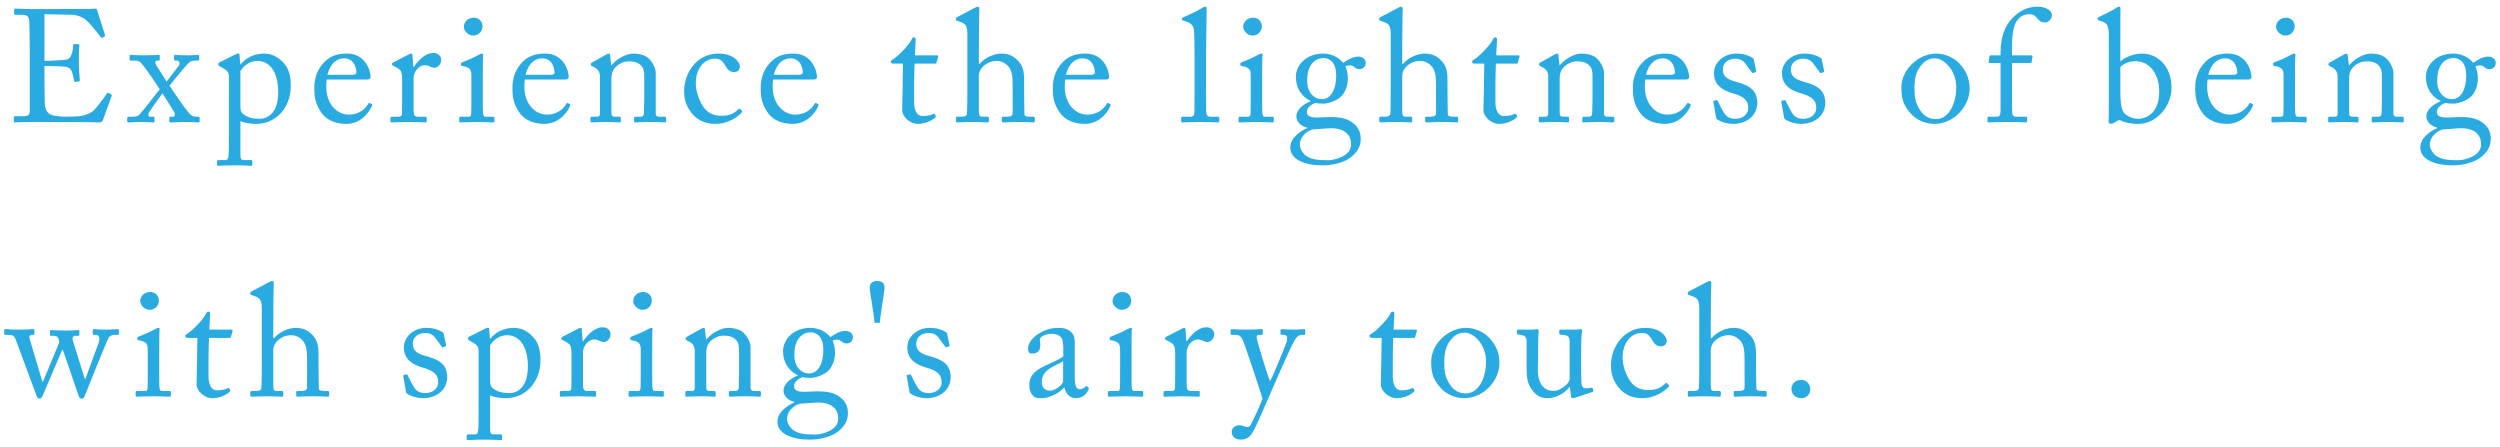 <?xml version="1.0" encoding="UTF-8"?>
<svg xmlns="http://www.w3.org/2000/svg" version="1.1" viewBox="0 0 470 84">
  <defs>
    <style>
      .cls-1 {
        fill: #29abe2;
      }
    </style>
  </defs>
  <!-- Generator: Adobe Illustrator 28.7.1, SVG Export Plug-In . SVG Version: 1.2.0 Build 142)  -->
  <g>
    <g id="_レイヤー_1" data-name="レイヤー_1">
      <g>
        <path class="cls-1" d="M8.354,11.452c.239,0,3.447-.122,3.806-.18.87-.15,1.109-.391,1.379-1.319.09-.3.21-.899.24-1.469,0-.15.09-.211.21-.211l.749.03c.149,0,.21.119.18.239-.09.511-.09,2.968-.09,3.417,0,1.049.12,2.487.18,3.117,0,.15-.06.211-.18.239l-.659.091c-.15.03-.21-.061-.24-.269-.06-.391-.239-1.08-.33-1.41-.18-.63-.509-1.08-1.289-1.169-1.408-.15-3.476-.15-3.956-.15v1.857c0,1.618.06,4.527.06,5.127.03,1.558.779,2.157,1.709,2.337.599.119,1.469.208,2.218.208.509,0,2.008-.028,2.637-.089.509-.061,1.828-.389,2.607-1.049.36-.3,2.038-2.457,2.458-3.148.09-.148.18-.269.36-.178l.48.269c.15.089.15.18.06.419l-1.589,4.406c-.09.269-.299.45-.659.45-.15,0-.809-.03-2.607-.059-1.798,0-4.705-.03-9.382-.03-1.109,0-1.948.03-2.548.03-.629.028-1.019.059-1.289.059-.18,0-.269-.059-.269-.208v-.81c0-.119.09-.15.3-.15h1.199c1.379,0,1.498-.211,1.498-1.319v-10.041c0-2.487-.06-6.235-.09-6.535-.12-.958-.42-1.169-1.529-1.169h-1.079c-.15,0-.24-.03-.24-.208v-.81c0-.089.06-.15.21-.15.659,0,1.709.091,3.687.091h1.319c2.967,0,5.935-.03,8.901-.03.48,0,1.049-.061,1.199-.061s.21.061.239.15l1.529,4.825c.03.122.03.211-.09.272l-.449.239c-.09.061-.21-.03-.24-.089-.06-.122-2.278-2.968-2.997-3.417-.629-.419-1.469-.78-2.278-.81l-5.335-.119v8.783Z"/>
        <path class="cls-1" d="M29.046,22.781c0,.119-.03.239-.21.239-.27,0-1.049-.089-2.337-.089-1.499,0-2.008.089-2.308.089-.239,0-.27-.119-.27-.269v-.539c0-.15.03-.272.24-.272h.779c.659,0,.989-.119,1.229-.358.569-.511,3.356-4.225,3.866-4.797-1.139-1.768-2.848-4.225-3.537-4.975-.24-.3-.66-.419-1.079-.419h-.839c-.18,0-.21-.119-.21-.211v-.6c0-.208.03-.269.24-.269.239,0,1.049.091,2.458.091s2.518-.091,2.788-.091c.15,0,.18.091.18.269v.571c0,.178-.06.239-.18.239h-.27c-.48,0-.48.48-.12,1.019l1.859,2.937,2.278-2.998c.27-.358.18-.958-.33-.958h-.36c-.15,0-.18-.089-.18-.211v-.628c0-.18.03-.241.15-.241.36,0,.869.091,2.578.091,1.199,0,1.498-.091,1.708-.091.24,0,.27.119.27.3v.541c0,.178-.03.239-.24.239h-.479c-.57,0-.87.119-1.169.361-.509.419-3.057,3.565-3.687,4.345,1.199,1.768,2.398,3.626,3.716,5.216.36.419.779.628,1.319.628h.48c.119,0,.15.061.15.241v.6c0,.119-.03.239-.21.239-.269,0-.839-.089-2.308-.089-1.709,0-2.608.089-2.938.089-.21,0-.239-.119-.239-.269v-.511c0-.208.03-.3.239-.3h.45c.33,0,.509-.45.18-.958l-2.158-3.448c-.42.6-2.398,3.267-2.607,3.747-.15.33-.03.658.33.658h.629c.119,0,.15.122.15.241v.6Z"/>
        <path class="cls-1" d="M43.038,14.448c0-.719-.21-1.138-1.079-1.618l-.689-.389c-.21-.091-.21-.18-.21-.269v-.241c0-.089.06-.15.21-.208l2.877-1.44c.239-.119.48-.239.689-.239.15,0,.21.15.21.6l.12,1.438h.09c.809-1.049,2.367-2.007,4.376-2.007,1.528,0,2.548.658,3.417,1.469,1.139,1.138,1.618,2.368,1.618,4.675,0,3.928-2.727,7.073-6.474,7.073-.809,0-2.068-.119-2.997-.508v6.324c0,.839.21.988.659.988h1.319c.239,0,.269.119.269.3v.511c0,.178-.06.269-.269.269-.15,0-1.169-.091-3.088-.091-1.738,0-2.787.091-3.027.091-.21,0-.269-.091-.269-.269v-.541c0-.15.06-.269.36-.269h1.169c.509,0,.57-.3.629-.749.09-.658.09-2.277.09-5.214v-9.683ZM45.196,19.933c0,.66.06,1.199.629,1.588.839.6,1.768.81,2.997.81,1.709,0,3.477-1.288,3.477-5.005,0-4.197-1.888-5.874-3.897-5.874-1.259,0-2.487.719-3.207,1.918v6.563Z"/>
        <path class="cls-1" d="M61.43,14.958c-.06.269-.09.749-.09,1.438,0,2.937,1.859,5.155,4.256,5.155,1.828,0,3.117-1.049,3.626-2.038.06-.119.18-.18.27-.15l.389.208c.09.03.15.122,0,.45-.539,1.199-2.098,3.267-4.765,3.267-1.709,0-3.597-.508-4.706-2.127-1.049-1.529-1.319-2.637-1.319-4.736,0-1.169.3-3.178,1.888-4.766,1.289-1.319,2.787-1.588,4.286-1.588,3.447,0,4.406,3.237,4.406,4.406,0,.419-.36.48-.839.48h-7.403ZM66.196,14.059c.57,0,.809-.15.809-.419,0-.691-.36-2.668-2.308-2.668-1.319,0-2.578.869-3.147,3.087h4.646Z"/>
        <path class="cls-1" d="M75.598,14.958c0-1.529-.239-1.829-1.079-2.279l-.569-.3c-.18-.059-.24-.089-.24-.208v-.18c0-.119.06-.18.24-.269l2.967-1.529c.18-.089.3-.119.42-.119.18,0,.21.18.21.358l.15,2.129h.12c.899-1.38,2.308-2.607,3.597-2.607,1.019,0,1.528.628,1.528,1.319,0,.869-.719,1.469-1.259,1.469-.33,0-.629-.119-.869-.241-.24-.15-.6-.239-.989-.239-.48,0-1.259.3-1.768,1.26-.18.328-.3.869-.3.958v6.235c0,.928.21,1.227.839,1.227h1.409c.18,0,.21.091.21.272v.539c0,.18-.03.269-.15.269-.18,0-1.559-.089-3.177-.089-1.858,0-3.117.089-3.297.089-.12,0-.18-.059-.18-.3v-.508c0-.211.06-.272.33-.272h1.169c.45,0,.659-.178.659-.569.03-.988.03-2.038.03-3.595v-2.818Z"/>
        <path class="cls-1" d="M88.613,14.209c0-1.019-.18-1.56-1.678-1.799-.21-.03-.27-.089-.27-.211v-.269c0-.089.06-.15.21-.208.959-.361,2.098-.841,3.237-1.469.239-.122.389-.18.569-.18.15,0,.18.15.15.358-.06.511-.06,2.398-.06,4.886v3.267c0,1.169,0,2.248.03,2.579.06.569.15.778.48.778h1.378c.24,0,.3.091.3.272v.508c0,.211-.06.3-.269.3-.24,0-1.618-.089-2.877-.089-1.738,0-2.908.089-3.237.089-.15,0-.239-.059-.239-.239v-.6c0-.18.09-.241.3-.241h1.469c.33,0,.45-.119.48-.597.03-.899.03-1.829.03-2.729v-4.406ZM87.204,5.006c0-.78.659-1.677,1.888-1.677,1.109,0,1.618.897,1.618,1.588,0,.808-.539,1.768-1.798,1.768-.689,0-1.709-.689-1.709-1.679Z"/>
        <path class="cls-1" d="M98.674,14.958c-.06.269-.09.749-.09,1.438,0,2.937,1.859,5.155,4.256,5.155,1.828,0,3.117-1.049,3.626-2.038.06-.119.18-.18.27-.15l.389.208c.09.03.15.122,0,.45-.539,1.199-2.098,3.267-4.765,3.267-1.709,0-3.597-.508-4.706-2.127-1.049-1.529-1.319-2.637-1.319-4.736,0-1.169.3-3.178,1.888-4.766,1.289-1.319,2.787-1.588,4.286-1.588,3.447,0,4.406,3.237,4.406,4.406,0,.419-.36.48-.839.48h-7.403ZM103.439,14.059c.57,0,.809-.15.809-.419,0-.691-.36-2.668-2.308-2.668-1.319,0-2.578.869-3.147,3.087h4.646Z"/>
        <path class="cls-1" d="M123.276,21.313c0,.478.27.628.659.628h.959c.27,0,.33.091.33.272v.478c0,.211-.06.33-.239.33-.21,0-1.139-.089-2.848-.089-1.529,0-2.488.089-2.698.089-.18,0-.24-.089-.24-.33v-.478c0-.211.09-.272.39-.272h.869c.33,0,.57-.15.6-.689.03-.78.06-1.738.06-2.518v-3.956c0-1.199,0-2.068-.869-2.698-.719-.539-1.439-.539-2.188-.539-.48,0-1.528.211-2.428,1.169-.6.66-.689,1.469-.689,2.038v6.204c0,.81.09.988.719.988h.749c.24,0,.3.091.3.3v.511c0,.18-.06.269-.21.269-.21,0-1.019-.089-2.608-.089-1.528,0-2.487.089-2.667.089-.15,0-.21-.089-.21-.269v-.539c0-.18.06-.272.3-.272h.87c.389,0,.599-.089.599-.597v-7.015c0-.899-.48-1.408-1.228-1.768l-.24-.119c-.21-.091-.239-.18-.239-.269v-.15c0-.15.119-.241.269-.3l2.578-1.44c.239-.119.419-.208.539-.208.15,0,.21.119.239.358l.21,1.829h.06c.87-1.08,2.607-2.188,4.106-2.188.899,0,1.828.18,2.548.658.899.6,1.648,2.099,1.648,2.848v7.734Z"/>
        <path class="cls-1" d="M130.806,15.677c0,1.618.719,3.448,1.528,4.556.989,1.288,2.248,1.529,3.267,1.529,1.498,0,2.278-.33,3.297-1.291.06-.059.15-.089.24,0l.3.3c.119.122.15.211,0,.391-.87.988-2.788,2.127-4.826,2.127-1.588,0-3.267-.358-4.646-2.096-1.109-1.471-1.349-2.729-1.349-4.078,0-3.506,2.458-7.043,6.414-7.043,3.117,0,4.077,1.799,4.077,2.427-.03.691-.48,1.049-1.109,1.049-.69,0-1.199-.389-1.649-1.199-.659-1.227-1.289-1.319-2.008-1.319-1.709,0-3.537,1.56-3.537,4.647Z"/>
        <path class="cls-1" d="M145.352,14.958c-.06.269-.09.749-.09,1.438,0,2.937,1.859,5.155,4.256,5.155,1.828,0,3.117-1.049,3.626-2.038.06-.119.18-.18.27-.15l.389.208c.09.03.15.122,0,.45-.539,1.199-2.098,3.267-4.765,3.267-1.709,0-3.597-.508-4.706-2.127-1.049-1.529-1.319-2.637-1.319-4.736,0-1.169.3-3.178,1.888-4.766,1.289-1.319,2.787-1.588,4.286-1.588,3.447,0,4.406,3.237,4.406,4.406,0,.419-.36.48-.839.48h-7.403ZM150.117,14.059c.57,0,.809-.15.809-.419,0-.691-.36-2.668-2.308-2.668-1.319,0-2.578.869-3.147,3.087h4.646Z"/>
        <path class="cls-1" d="M171.854,19.184c0,2.248,1.019,2.637,1.558,2.637.69,0,1.559-.119,1.979-.389.15-.089.269-.061.36.059l.15.272c.09.119.03.239-.06.328-.3.3-1.529,1.199-3.327,1.199-1.469,0-2.907-1.408-2.907-2.546,0-1.23.09-3.867.09-4.286v-.66c0-.539.03-2.576.06-3.836h-1.829c-.27,0-.45-.119-.45-.358,0-.241.18-.33.54-.541.719-.419,3.027-2.726,3.417-3.745.09-.241.24-.3.42-.3.239,0,.3.208.3.45l-.15,2.937h4.166c.18,0,.269.15.21.269l-.3,1.049c-.03.15-.09.239-.27.239h-3.866c-.06,1.38-.09,2.848-.09,4.225v2.998Z"/>
        <path class="cls-1" d="M181.867,6.594c0-1.827-.36-2.157-1.439-2.516l-.509-.18c-.18-.061-.21-.091-.21-.18v-.269c0-.119.09-.15.36-.3l3.117-1.649c.239-.119.449-.239.689-.239.18,0,.3.239.239.749-.06.508-.09,6.593-.09,8.092v1.918h.15c1.049-1.26,2.787-1.949,4.106-1.949,1.259,0,2.128.389,2.968,1.199,1.349,1.258,1.289,2.787,1.289,4.406v1.707c0,1.679.06,3.537.06,4.106,0,.361.479.45,1.108.45h.51c.239,0,.33.061.33.272v.45c0,.239-.06.358-.24.358-.21,0-1.169-.089-2.877-.089-1.469,0-2.548.089-2.817.089-.21,0-.27-.089-.27-.33v-.508c0-.15.03-.241.21-.241h.689c.51,0,1.109-.059,1.139-.569.03-.419,0-2.007,0-2.968v-2.427c0-1.679-.12-2.879-.99-3.687-.599-.569-1.228-.839-1.978-.839-.869,0-1.948.3-2.787,1.258-.27.33-.6.93-.6,1.469v6.535c0,.958.09,1.227.659,1.227h.899c.21,0,.33.061.33.241v.508c0,.211-.06.33-.24.33-.239,0-1.469-.089-2.848-.089-1.498,0-2.637.089-2.907.089-.12,0-.21-.089-.21-.3v-.539c0-.211.12-.241.45-.241h.629c.48,0,.929-.119.989-.478.09-.569.09-3.867.09-5.816V6.594Z"/>
        <path class="cls-1" d="M200.263,14.958c-.06.269-.09.749-.09,1.438,0,2.937,1.859,5.155,4.256,5.155,1.828,0,3.117-1.049,3.626-2.038.06-.119.18-.18.27-.15l.389.208c.09.03.15.122,0,.45-.539,1.199-2.098,3.267-4.765,3.267-1.709,0-3.597-.508-4.706-2.127-1.049-1.529-1.319-2.637-1.319-4.736,0-1.169.3-3.178,1.888-4.766,1.289-1.319,2.787-1.588,4.286-1.588,3.447,0,4.406,3.237,4.406,4.406,0,.419-.36.48-.839.48h-7.403ZM205.028,14.059c.57,0,.809-.15.809-.419,0-.691-.36-2.668-2.308-2.668-1.319,0-2.578.869-3.147,3.087h4.646Z"/>
        <path class="cls-1" d="M226.735,13.998c0,1.56,0,6.085.03,7.015.03.508.15.928.779.928h1.349c.27,0,.33.091.33.272v.508c0,.18-.06.3-.18.3-.21,0-1.529-.089-3.387-.089-1.918,0-3.117.089-3.387.089-.15,0-.21-.119-.21-.3v-.508c0-.211.06-.272.39-.272h1.439c.33,0,.629-.208.659-.747.03-.93.03-6.085.03-7.823v-1.89c0-2.127-.03-4.855-.09-5.633-.06-1.021-.539-1.499-1.498-1.799l-.6-.211c-.15-.059-.18-.089-.18-.15v-.239c0-.091.09-.15.27-.211,1.049-.48,2.398-1.019,3.507-1.738.269-.18.45-.239.629-.239.21,0,.269.15.239.539-.03,1.649-.119,7.884-.119,9.53v2.668Z"/>
        <path class="cls-1" d="M235.132,14.209c0-1.019-.18-1.56-1.678-1.799-.21-.03-.27-.089-.27-.211v-.269c0-.089.06-.15.21-.208.959-.361,2.098-.841,3.237-1.469.24-.122.39-.18.57-.18.15,0,.18.15.15.358-.06.511-.06,2.398-.06,4.886v3.267c0,1.169,0,2.248.03,2.579.06.569.15.778.48.778h1.378c.24,0,.3.091.3.272v.508c0,.211-.06.3-.269.3-.24,0-1.619-.089-2.877-.089-1.738,0-2.908.089-3.237.089-.15,0-.239-.059-.239-.239v-.6c0-.18.09-.241.3-.241h1.469c.33,0,.45-.119.48-.597.03-.899.03-1.829.03-2.729v-4.406ZM233.723,5.006c0-.78.659-1.677,1.888-1.677,1.109,0,1.618.897,1.618,1.588,0,.808-.539,1.768-1.798,1.768-.689,0-1.709-.689-1.709-1.679Z"/>
        <path class="cls-1" d="M244.102,30.124c-1.079-.66-1.528-1.438-1.528-2.429,0-1.677,1.708-2.965,3.147-3.595v-.119c-1.259-.272-2.008-1.199-2.008-2.099,0-1.438,1.648-2.457,2.698-2.848v-.059c-1.169-.511-2.788-1.89-2.788-4.558,0-1.946,1.738-4.345,5.125-4.345,2.278,0,3.477,1.38,3.777,1.738.809-.569,1.828-1.169,2.818-1.169.989,0,1.469.66,1.408,1.258,0,.571-.48,1.11-1.169,1.11-.509,0-.809-.239-1.049-.45-.18-.119-.389-.269-.629-.269-.21,0-.569,0-.959.18.24.6.45,1.258.45,2.277,0,1.169-.33,2.309-1.109,3.237-.779.869-2.487,1.499-3.476,1.499-.66,0-1.079-.03-1.529-.15-.6.239-1.589.839-1.589,1.679,0,1.227,1.498,1.138,3.507,1.019,2.458-.119,3.957.15,5.155,1.08,1.289.958,1.439,2.157,1.469,2.876,0,1.408-.509,2.579-2.008,3.687-.779.569-2.578,1.408-5.125,1.408-1.439,0-3.147-.148-4.586-.958ZM253.993,27.037c0-1.768-1.349-3.117-4.346-2.907l-2.877.208c-.929.241-2.398,1.26-2.398,2.879,0,.749.569,1.649,1.169,2.068.989.689,2.068.839,4.196.839,1.109,0,4.406-.78,4.256-3.087ZM251.206,14.267c0-1.319-.27-2.096-.809-2.696-.39-.391-.99-.66-1.439-.66-.69,0-1.409.119-2.128.841-.959,1.019-1.079,2.396-1.079,3.537,0,1.019.33,1.946.959,2.607.539.508,1.079.749,1.798.749,2.038,0,2.698-2.487,2.698-4.378Z"/>
        <path class="cls-1" d="M261.462,6.594c0-1.827-.36-2.157-1.439-2.516l-.509-.18c-.18-.061-.21-.091-.21-.18v-.269c0-.119.09-.15.36-.3l3.117-1.649c.239-.119.449-.239.689-.239.18,0,.3.239.239.749-.06.508-.09,6.593-.09,8.092v1.918h.15c1.049-1.26,2.787-1.949,4.106-1.949,1.259,0,2.128.389,2.968,1.199,1.349,1.258,1.289,2.787,1.289,4.406v1.707c0,1.679.06,3.537.06,4.106,0,.361.479.45,1.108.45h.51c.239,0,.33.061.33.272v.45c0,.239-.06.358-.24.358-.21,0-1.169-.089-2.877-.089-1.469,0-2.548.089-2.817.089-.21,0-.27-.089-.27-.33v-.508c0-.15.03-.241.21-.241h.689c.51,0,1.109-.059,1.139-.569.03-.419,0-2.007,0-2.968v-2.427c0-1.679-.12-2.879-.99-3.687-.599-.569-1.228-.839-1.978-.839-.869,0-1.948.3-2.787,1.258-.27.33-.6.93-.6,1.469v6.535c0,.958.09,1.227.659,1.227h.899c.21,0,.33.061.33.241v.508c0,.211-.06.33-.24.33-.239,0-1.469-.089-2.848-.089-1.498,0-2.637.089-2.907.089-.12,0-.21-.089-.21-.3v-.539c0-.211.12-.241.45-.241h.629c.48,0,.929-.119.989-.478.09-.569.09-3.867.09-5.816V6.594Z"/>
        <path class="cls-1" d="M281.138,19.184c0,2.248,1.019,2.637,1.558,2.637.69,0,1.559-.119,1.979-.389.15-.089.269-.061.36.059l.15.272c.09.119.03.239-.06.328-.3.3-1.529,1.199-3.327,1.199-1.469,0-2.907-1.408-2.907-2.546,0-1.23.09-3.867.09-4.286v-.66c0-.539.03-2.576.06-3.836h-1.829c-.27,0-.45-.119-.45-.358,0-.241.18-.33.54-.541.719-.419,3.027-2.726,3.417-3.745.09-.241.24-.3.42-.3.239,0,.3.208.3.45l-.15,2.937h4.166c.18,0,.269.15.21.269l-.3,1.049c-.03.15-.09.239-.27.239h-3.866c-.06,1.38-.09,2.848-.09,4.225v2.998Z"/>
        <path class="cls-1" d="M301.551,21.313c0,.478.27.628.659.628h.959c.27,0,.33.091.33.272v.478c0,.211-.06.33-.239.33-.21,0-1.139-.089-2.848-.089-1.529,0-2.488.089-2.698.089-.18,0-.24-.089-.24-.33v-.478c0-.211.09-.272.39-.272h.869c.33,0,.57-.15.6-.689.03-.78.06-1.738.06-2.518v-3.956c0-1.199,0-2.068-.869-2.698-.719-.539-1.439-.539-2.188-.539-.48,0-1.528.211-2.428,1.169-.6.66-.689,1.469-.689,2.038v6.204c0,.81.09.988.719.988h.749c.24,0,.3.091.3.3v.511c0,.18-.06.269-.21.269-.21,0-1.019-.089-2.608-.089-1.528,0-2.487.089-2.667.089-.15,0-.21-.089-.21-.269v-.539c0-.18.06-.272.3-.272h.87c.389,0,.599-.089.599-.597v-7.015c0-.899-.48-1.408-1.228-1.768l-.24-.119c-.21-.091-.239-.18-.239-.269v-.15c0-.15.119-.241.269-.3l2.578-1.44c.239-.119.419-.208.539-.208.15,0,.21.119.239.358l.21,1.829h.06c.87-1.08,2.607-2.188,4.106-2.188.899,0,1.828.18,2.548.658.899.6,1.648,2.099,1.648,2.848v7.734Z"/>
        <path class="cls-1" d="M309.321,14.958c-.06.269-.09.749-.09,1.438,0,2.937,1.859,5.155,4.256,5.155,1.828,0,3.117-1.049,3.626-2.038.06-.119.18-.18.27-.15l.389.208c.09.03.15.122,0,.45-.539,1.199-2.098,3.267-4.765,3.267-1.709,0-3.597-.508-4.706-2.127-1.049-1.529-1.319-2.637-1.319-4.736,0-1.169.3-3.178,1.888-4.766,1.289-1.319,2.787-1.588,4.286-1.588,3.447,0,4.406,3.237,4.406,4.406,0,.419-.36.48-.839.48h-7.403ZM314.086,14.059c.57,0,.809-.15.809-.419,0-.691-.36-2.668-2.308-2.668-1.319,0-2.578.869-3.147,3.087h4.646Z"/>
        <path class="cls-1" d="M322.791,22.421c-.15-.089-.15-.269-.18-.419l-.509-2.848c-.03-.15.06-.208.18-.239l.389-.089c.12-.03.21.028.27.178l.749,1.469c.6,1.11,1.019,1.86,2.607,1.86,1.049,0,2.368-.63,2.368-2.038,0-1.349-.659-2.129-2.907-2.759-1.768-.508-3.537-1.438-3.537-3.806,0-2.068,1.948-3.656,4.196-3.656,1.439,0,2.218.358,2.757.63.45.208.509.358.539.539l.45,2.099c0,.119-.06.208-.21.269l-.36.119c-.12.03-.18,0-.27-.15l-1.019-1.38c-.36-.569-.929-1.169-2.098-1.169-1.139,0-2.308.691-2.308,1.979,0,1.738,1.409,2.068,2.877,2.487,2.188.63,3.567,1.529,3.597,3.836-.03,2.429-2.008,3.956-4.556,3.956-1.469,0-2.668-.6-3.027-.869Z"/>
        <path class="cls-1" d="M335.575,22.421c-.15-.089-.15-.269-.18-.419l-.509-2.848c-.03-.15.06-.208.18-.239l.389-.089c.12-.03.21.028.27.178l.749,1.469c.6,1.11,1.019,1.86,2.607,1.86,1.049,0,2.368-.63,2.368-2.038,0-1.349-.659-2.129-2.907-2.759-1.768-.508-3.537-1.438-3.537-3.806,0-2.068,1.948-3.656,4.196-3.656,1.439,0,2.218.358,2.757.63.45.208.509.358.539.539l.45,2.099c0,.119-.06.208-.21.269l-.36.119c-.12.03-.18,0-.27-.15l-1.019-1.38c-.36-.569-.929-1.169-2.098-1.169-1.139,0-2.308.691-2.308,1.979,0,1.738,1.409,2.068,2.877,2.487,2.188.63,3.567,1.529,3.597,3.836-.03,2.429-2.008,3.956-4.556,3.956-1.469,0-2.668-.6-3.027-.869Z"/>
        <path class="cls-1" d="M359.109,21.221c-1.379-1.649-1.648-2.757-1.648-4.886,0-1.527.809-3.445,2.578-4.825,1.558-1.199,3.027-1.438,4.016-1.438,1.648,0,3.297.839,4.196,1.738,1.349,1.38,2.038,2.937,2.038,4.886,0,3.267-2.938,6.593-6.624,6.593-1.439,0-3.297-.569-4.556-2.068ZM367.771,16.396c0-3.326-2.428-5.424-3.957-5.424-.809,0-1.589.18-2.308.958-1.169,1.199-1.589,2.429-1.589,4.705,0,1.679.18,2.818,1.139,4.197.689.988,1.559,1.558,2.968,1.558,2.278,0,3.746-2.787,3.746-5.994Z"/>
        <path class="cls-1" d="M374.038,11.841c-.15,0-.21-.061-.15-.33l.12-.899c.03-.18.12-.208.36-.208h1.738v-.541c0-2.968.839-4.914,2.008-6.233,1.589-1.74,3.237-2.368,4.915-2.368,1.409,0,2.727.539,2.727,1.677,0,.719-.779,1.288-1.258,1.288-.3,0-.6-.059-.84-.178-.269-.15-.599-.541-.719-.691-.39-.478-.809-.689-1.379-.689-.779,0-1.589.211-2.248,1.049-1.109,1.408-1.049,4.017-1.049,6.115v.569h3.626c.21,0,.24.178.21.3l-.15.988c-.03.119-.15.15-.39.15h-3.297v2.698c0,3.537,0,6.293.03,6.624.06.508.15.778.779.778h1.708c.27,0,.33.061.33.241v.48c0,.239-.06.358-.21.358-.18,0-1.289-.089-3.596-.089-1.649,0-3.177.089-3.417.089-.18,0-.239-.059-.239-.208v-.66c0-.15.06-.211.3-.211h1.439c.569,0,.689-.358.719-1.047v-9.053h-2.068Z"/>
        <path class="cls-1" d="M396.463,6.775c0-2.007-.33-2.427-1.408-2.787l-.3-.089c-.33-.091-.39-.15-.39-.241v-.239c0-.089.06-.15.24-.239.869-.391,2.428-1.169,3.177-1.649.21-.15.45-.269.629-.269.21,0,.269.15.239.508-.03.241-.03,3.656-.03,6.324v3.478c.959-.93,2.668-1.499,4.136-1.499,2.637,0,5.485,2.127,5.485,6.413,0,3.509-2.817,6.804-6.234,6.804-1.678,0-2.848-.358-3.537-.778l-1.199.658c-.12.091-.21.119-.39.091l-.36-.091c-.12-.03-.15-.089-.12-.239.06-.419.06-2.909.06-5.097V6.775ZM398.621,16.485c0,2.49.09,3.387.45,4.347.3.719,1.559,1.499,2.848,1.499,1.798,0,4.016-1.23,4.016-5.155,0-2.909-1.529-5.666-4.466-5.666-1.109,0-2.188.389-2.848,1.08v3.895Z"/>
        <path class="cls-1" d="M415.036,14.958c-.06.269-.09.749-.09,1.438,0,2.937,1.859,5.155,4.256,5.155,1.828,0,3.117-1.049,3.626-2.038.06-.119.18-.18.27-.15l.389.208c.09.03.15.122,0,.45-.539,1.199-2.098,3.267-4.765,3.267-1.709,0-3.597-.508-4.706-2.127-1.049-1.529-1.319-2.637-1.319-4.736,0-1.169.3-3.178,1.888-4.766,1.289-1.319,2.787-1.588,4.286-1.588,3.447,0,4.406,3.237,4.406,4.406,0,.419-.36.48-.839.48h-7.403ZM419.801,14.059c.57,0,.809-.15.809-.419,0-.691-.36-2.668-2.308-2.668-1.319,0-2.578.869-3.147,3.087h4.646Z"/>
        <path class="cls-1" d="M429.309,14.209c0-1.019-.18-1.56-1.678-1.799-.21-.03-.27-.089-.27-.211v-.269c0-.089.06-.15.21-.208.959-.361,2.098-.841,3.237-1.469.24-.122.39-.18.57-.18.15,0,.18.15.15.358-.06.511-.06,2.398-.06,4.886v3.267c0,1.169,0,2.248.03,2.579.06.569.15.778.48.778h1.378c.24,0,.3.091.3.272v.508c0,.211-.06.3-.269.3-.24,0-1.619-.089-2.877-.089-1.738,0-2.908.089-3.237.089-.15,0-.239-.059-.239-.239v-.6c0-.18.09-.241.3-.241h1.469c.33,0,.45-.119.48-.597.03-.899.03-1.829.03-2.729v-4.406ZM427.9,5.006c0-.78.659-1.677,1.888-1.677,1.109,0,1.618.897,1.618,1.588,0,.808-.539,1.768-1.798,1.768-.689,0-1.709-.689-1.709-1.679Z"/>
        <path class="cls-1" d="M449.957,21.313c0,.478.27.628.659.628h.959c.27,0,.33.091.33.272v.478c0,.211-.06.33-.239.33-.21,0-1.139-.089-2.848-.089-1.529,0-2.488.089-2.698.089-.18,0-.239-.089-.239-.33v-.478c0-.211.09-.272.389-.272h.869c.33,0,.57-.15.6-.689.03-.78.06-1.738.06-2.518v-3.956c0-1.199,0-2.068-.87-2.698-.719-.539-1.439-.539-2.188-.539-.48,0-1.528.211-2.428,1.169-.6.66-.689,1.469-.689,2.038v6.204c0,.81.09.988.719.988h.749c.24,0,.3.091.3.3v.511c0,.18-.06.269-.21.269-.21,0-1.019-.089-2.608-.089-1.528,0-2.487.089-2.667.089-.15,0-.21-.089-.21-.269v-.539c0-.18.06-.272.3-.272h.87c.389,0,.599-.089.599-.597v-7.015c0-.899-.48-1.408-1.228-1.768l-.24-.119c-.21-.091-.239-.18-.239-.269v-.15c0-.15.119-.241.269-.3l2.578-1.44c.24-.119.42-.208.54-.208.15,0,.21.119.239.358l.21,1.829h.06c.869-1.08,2.607-2.188,4.106-2.188.899,0,1.828.18,2.548.658.899.6,1.648,2.099,1.648,2.848v7.734Z"/>
        <path class="cls-1" d="M456.546,30.124c-1.079-.66-1.528-1.438-1.528-2.429,0-1.677,1.708-2.965,3.147-3.595v-.119c-1.259-.272-2.008-1.199-2.008-2.099,0-1.438,1.648-2.457,2.698-2.848v-.059c-1.169-.511-2.788-1.89-2.788-4.558,0-1.946,1.738-4.345,5.125-4.345,2.278,0,3.477,1.38,3.777,1.738.809-.569,1.828-1.169,2.818-1.169.989,0,1.469.66,1.408,1.258,0,.571-.48,1.11-1.169,1.11-.509,0-.809-.239-1.049-.45-.18-.119-.389-.269-.629-.269-.21,0-.569,0-.959.18.24.6.45,1.258.45,2.277,0,1.169-.33,2.309-1.109,3.237-.779.869-2.487,1.499-3.476,1.499-.66,0-1.079-.03-1.529-.15-.6.239-1.589.839-1.589,1.679,0,1.227,1.498,1.138,3.507,1.019,2.458-.119,3.957.15,5.155,1.08,1.289.958,1.439,2.157,1.469,2.876,0,1.408-.509,2.579-2.008,3.687-.779.569-2.578,1.408-5.125,1.408-1.439,0-3.147-.148-4.586-.958ZM466.437,27.037c0-1.768-1.349-3.117-4.346-2.907l-2.877.208c-.929.241-2.398,1.26-2.398,2.879,0,.749.569,1.649,1.169,2.068.989.689,2.068.839,4.196.839,1.109,0,4.406-.78,4.256-3.087ZM463.65,14.267c0-1.319-.27-2.096-.809-2.696-.39-.391-.99-.66-1.439-.66-.69,0-1.409.119-2.128.841-.959,1.019-1.079,2.396-1.079,3.537,0,1.019.33,1.946.959,2.607.539.508,1.079.749,1.798.749,2.038,0,2.698-2.487,2.698-4.378Z"/>
        <path class="cls-1" d="M15.937,71.229h.12l2.428-6.624c.389-1.049.15-1.649-.45-1.649h-.419c-.15,0-.18-.089-.18-.239v-.63c0-.15.09-.211.21-.211.18,0,1.079.091,2.308.091,1.289,0,1.829-.091,2.188-.091.15,0,.21.091.21.211v.63c0,.15-.06.239-.21.239h-.749c-.36,0-.779.239-.959.508-.36.571-4.166,10.132-4.556,11.09-.12.33-.33.391-.57.391-.21,0-.42-.211-.539-.569l-2.938-8.572h-.15l-3.687,8.661c-.15.361-.389.48-.629.48-.239,0-.389-.241-.509-.6l-3.926-10.582c-.21-.569-.54-.808-1.259-.808h-.659c-.18,0-.21-.089-.21-.269v-.569c0-.15.03-.241.18-.241.419,0,1.019.091,2.727.091,1.349,0,2.068-.091,2.517-.091.18,0,.24.061.24.241v.6c0,.15-.03.239-.24.239h-.269c-.33,0-.54.269-.36.808l2.368,7.973h.12l3.057-7.343c-.06-.48-.09-.719-.27-.958-.15-.211-.389-.3-.809-.3h-.449c-.15,0-.21-.061-.21-.211v-.63c0-.178.09-.239.27-.239.239,0,1.199.089,2.698.089,1.378,0,2.038-.089,2.278-.089.21,0,.27.061.27.211v.628c0,.15-.06.241-.21.241h-.629c-.299,0-.539.328-.419.778l2.278,7.315Z"/>
        <path class="cls-1" d="M27.776,65.774c0-1.019-.18-1.56-1.678-1.799-.21-.03-.27-.089-.27-.211v-.269c0-.089.06-.15.21-.208.959-.361,2.098-.841,3.237-1.469.239-.122.389-.18.569-.18.15,0,.18.15.15.358-.06.511-.06,2.398-.06,4.886v3.267c0,1.169,0,2.248.03,2.579.06.569.15.778.48.778h1.378c.24,0,.3.091.3.272v.508c0,.211-.06.3-.269.3-.24,0-1.618-.089-2.877-.089-1.738,0-2.908.089-3.237.089-.15,0-.239-.059-.239-.239v-.6c0-.18.09-.241.3-.241h1.469c.33,0,.45-.119.48-.597.03-.899.03-1.829.03-2.729v-4.406ZM26.367,56.572c0-.78.659-1.677,1.888-1.677,1.109,0,1.618.897,1.618,1.588,0,.808-.539,1.768-1.798,1.768-.689,0-1.709-.689-1.709-1.679Z"/>
        <path class="cls-1" d="M39.204,70.749c0,2.248,1.019,2.637,1.558,2.637.69,0,1.559-.119,1.979-.389.15-.089.27-.061.36.059l.15.272c.09.119.03.239-.06.328-.3.3-1.529,1.199-3.327,1.199-1.469,0-2.907-1.408-2.907-2.546,0-1.23.09-3.867.09-4.286v-.66c0-.539.03-2.576.06-3.836h-1.829c-.27,0-.45-.119-.45-.358,0-.241.18-.33.54-.541.719-.419,3.027-2.726,3.417-3.745.09-.241.24-.3.42-.3.239,0,.3.208.3.45l-.15,2.937h4.166c.18,0,.269.15.21.269l-.3,1.049c-.03.15-.09.239-.27.239h-3.866c-.06,1.38-.09,2.848-.09,4.225v2.998Z"/>
        <path class="cls-1" d="M49.216,58.16c0-1.827-.36-2.157-1.439-2.516l-.509-.18c-.18-.061-.21-.091-.21-.18v-.269c0-.119.09-.15.36-.3l3.117-1.649c.239-.119.449-.239.689-.239.18,0,.3.239.239.749-.06.508-.09,6.593-.09,8.092v1.918h.15c1.049-1.26,2.787-1.949,4.106-1.949,1.258,0,2.128.389,2.967,1.199,1.349,1.258,1.289,2.787,1.289,4.406v1.707c0,1.679.06,3.537.06,4.106,0,.361.48.45,1.109.45h.51c.239,0,.33.061.33.272v.45c0,.239-.06.358-.24.358-.21,0-1.169-.089-2.877-.089-1.469,0-2.548.089-2.817.089-.21,0-.27-.089-.27-.33v-.508c0-.15.03-.241.21-.241h.69c.509,0,1.108-.059,1.139-.569.03-.419,0-2.007,0-2.968v-2.427c0-1.679-.12-2.879-.99-3.687-.599-.569-1.228-.839-1.978-.839-.869,0-1.948.3-2.787,1.258-.27.33-.6.93-.6,1.469v6.535c0,.958.09,1.227.659,1.227h.899c.21,0,.33.061.33.241v.508c0,.211-.06.33-.24.33-.239,0-1.469-.089-2.848-.089-1.498,0-2.637.089-2.907.089-.12,0-.21-.089-.21-.3v-.539c0-.211.12-.241.45-.241h.629c.48,0,.929-.119.989-.478.09-.569.09-3.867.09-5.816v-9.053Z"/>
        <path class="cls-1" d="M76.498,73.986c-.15-.089-.15-.269-.18-.419l-.509-2.848c-.03-.15.06-.208.18-.239l.389-.089c.12-.03.21.028.27.178l.749,1.469c.6,1.11,1.019,1.86,2.607,1.86,1.049,0,2.368-.63,2.368-2.038,0-1.349-.659-2.129-2.907-2.759-1.768-.508-3.537-1.438-3.537-3.806,0-2.068,1.948-3.656,4.196-3.656,1.439,0,2.218.358,2.757.63.45.208.509.358.54.539l.449,2.099c0,.119-.06.208-.21.269l-.36.119c-.12.03-.18,0-.27-.15l-1.019-1.38c-.36-.569-.929-1.169-2.098-1.169-1.139,0-2.308.691-2.308,1.979,0,1.738,1.409,2.068,2.877,2.487,2.188.63,3.567,1.529,3.597,3.836-.03,2.429-2.008,3.956-4.556,3.956-1.469,0-2.668-.6-3.027-.869Z"/>
        <path class="cls-1" d="M89.98,66.013c0-.719-.21-1.138-1.079-1.618l-.689-.389c-.21-.091-.21-.18-.21-.269v-.241c0-.089.06-.15.21-.208l2.877-1.44c.239-.119.48-.239.689-.239.15,0,.21.15.21.6l.12,1.438h.09c.809-1.049,2.367-2.007,4.376-2.007,1.529,0,2.548.658,3.417,1.469,1.139,1.138,1.618,2.368,1.618,4.675,0,3.928-2.727,7.073-6.474,7.073-.809,0-2.068-.119-2.997-.508v6.324c0,.839.21.988.659.988h1.319c.239,0,.269.119.269.3v.511c0,.178-.06.269-.269.269-.15,0-1.169-.091-3.088-.091-1.738,0-2.787.091-3.027.091-.21,0-.269-.091-.269-.269v-.541c0-.15.06-.269.36-.269h1.169c.509,0,.57-.3.629-.749.09-.658.09-2.277.09-5.214v-9.683ZM92.138,71.499c0,.66.06,1.199.629,1.588.839.6,1.768.81,2.997.81,1.709,0,3.477-1.288,3.477-5.005,0-4.197-1.888-5.874-3.897-5.874-1.259,0-2.487.719-3.207,1.918v6.563Z"/>
        <path class="cls-1" d="M107.44,66.524c0-1.529-.239-1.829-1.079-2.279l-.569-.3c-.18-.059-.24-.089-.24-.208v-.18c0-.119.06-.18.24-.269l2.967-1.529c.18-.089.3-.119.42-.119.18,0,.21.18.21.358l.15,2.129h.12c.899-1.38,2.308-2.607,3.597-2.607,1.019,0,1.528.628,1.528,1.319,0,.869-.719,1.469-1.259,1.469-.33,0-.629-.119-.869-.241-.24-.15-.6-.239-.989-.239-.48,0-1.259.3-1.768,1.26-.18.328-.3.869-.3.958v6.235c0,.928.21,1.227.839,1.227h1.409c.18,0,.21.091.21.272v.539c0,.18-.03.269-.15.269-.18,0-1.559-.089-3.177-.089-1.858,0-3.117.089-3.297.089-.12,0-.18-.059-.18-.3v-.508c0-.211.06-.272.33-.272h1.169c.45,0,.659-.178.659-.569.03-.988.03-2.038.03-3.595v-2.818Z"/>
        <path class="cls-1" d="M120.454,65.774c0-1.019-.18-1.56-1.678-1.799-.21-.03-.27-.089-.27-.211v-.269c0-.089.06-.15.21-.208.959-.361,2.098-.841,3.237-1.469.24-.122.39-.18.57-.18.15,0,.18.15.15.358-.06.511-.06,2.398-.06,4.886v3.267c0,1.169,0,2.248.03,2.579.06.569.15.778.48.778h1.378c.24,0,.3.091.3.272v.508c0,.211-.06.3-.269.3-.24,0-1.619-.089-2.877-.089-1.738,0-2.908.089-3.237.089-.15,0-.239-.059-.239-.239v-.6c0-.18.09-.241.3-.241h1.469c.33,0,.45-.119.48-.597.03-.899.03-1.829.03-2.729v-4.406ZM119.045,56.572c0-.78.659-1.677,1.888-1.677,1.109,0,1.618.897,1.618,1.588,0,.808-.539,1.768-1.798,1.768-.689,0-1.709-.689-1.709-1.679Z"/>
        <path class="cls-1" d="M141.101,72.878c0,.478.27.628.659.628h.959c.27,0,.33.091.33.272v.478c0,.211-.06.33-.239.33-.21,0-1.139-.089-2.848-.089-1.529,0-2.488.089-2.698.089-.18,0-.239-.089-.239-.33v-.478c0-.211.09-.272.389-.272h.869c.33,0,.57-.15.6-.689.03-.78.06-1.738.06-2.518v-3.956c0-1.199,0-2.068-.87-2.698-.719-.539-1.439-.539-2.188-.539-.48,0-1.528.211-2.428,1.169-.6.66-.689,1.469-.689,2.038v6.204c0,.81.09.988.719.988h.749c.24,0,.3.091.3.3v.511c0,.18-.06.269-.21.269-.21,0-1.019-.089-2.608-.089-1.528,0-2.487.089-2.667.089-.15,0-.21-.089-.21-.269v-.539c0-.18.06-.272.3-.272h.87c.389,0,.599-.089.599-.597v-7.015c0-.899-.48-1.408-1.228-1.768l-.24-.119c-.21-.091-.239-.18-.239-.269v-.15c0-.15.119-.241.269-.3l2.578-1.44c.24-.119.42-.208.54-.208.15,0,.21.119.239.358l.21,1.829h.06c.869-1.08,2.607-2.188,4.106-2.188.899,0,1.828.18,2.548.658.899.6,1.648,2.099,1.648,2.848v7.734Z"/>
        <path class="cls-1" d="M147.691,81.689c-1.079-.66-1.528-1.438-1.528-2.429,0-1.677,1.708-2.965,3.147-3.595v-.119c-1.259-.272-2.008-1.199-2.008-2.099,0-1.438,1.648-2.457,2.698-2.848v-.059c-1.169-.511-2.788-1.89-2.788-4.558,0-1.946,1.738-4.345,5.125-4.345,2.278,0,3.477,1.38,3.777,1.738.809-.569,1.828-1.169,2.818-1.169.989,0,1.469.66,1.408,1.258,0,.571-.48,1.11-1.169,1.11-.509,0-.809-.239-1.049-.45-.18-.119-.389-.269-.629-.269-.21,0-.569,0-.959.18.24.6.45,1.258.45,2.277,0,1.169-.33,2.309-1.109,3.237-.779.869-2.487,1.499-3.476,1.499-.66,0-1.079-.03-1.529-.15-.6.239-1.589.839-1.589,1.679,0,1.227,1.498,1.138,3.507,1.019,2.458-.119,3.957.15,5.155,1.08,1.289.958,1.439,2.157,1.469,2.876,0,1.408-.509,2.579-2.008,3.687-.779.569-2.578,1.408-5.125,1.408-1.439,0-3.147-.148-4.586-.958ZM157.582,78.602c0-1.768-1.349-3.117-4.346-2.907l-2.877.208c-.929.241-2.398,1.26-2.398,2.879,0,.749.569,1.649,1.169,2.068.989.689,2.068.839,4.196.839,1.109,0,4.406-.78,4.256-3.087ZM154.794,65.833c0-1.319-.27-2.096-.809-2.696-.39-.391-.99-.66-1.439-.66-.69,0-1.409.119-2.128.841-.959,1.019-1.079,2.396-1.079,3.537,0,1.019.33,1.946.959,2.607.539.508,1.079.749,1.798.749,2.038,0,2.698-2.487,2.698-4.378Z"/>
        <path class="cls-1" d="M164.403,60.678c-.06-1.527-.899-5.724-.899-6.593,0-.839.569-1.258,1.408-1.258.899,0,1.379.419,1.379,1.227,0,.899-.809,5.097-.869,6.624h-1.019Z"/>
        <path class="cls-1" d="M171.146,73.986c-.15-.089-.15-.269-.18-.419l-.509-2.848c-.03-.15.06-.208.18-.239l.389-.089c.12-.03.21.028.27.178l.749,1.469c.6,1.11,1.019,1.86,2.607,1.86,1.049,0,2.368-.63,2.368-2.038,0-1.349-.659-2.129-2.907-2.759-1.768-.508-3.537-1.438-3.537-3.806,0-2.068,1.948-3.656,4.196-3.656,1.439,0,2.218.358,2.757.63.45.208.509.358.539.539l.45,2.099c0,.119-.06.208-.21.269l-.36.119c-.12.03-.18,0-.27-.15l-1.019-1.38c-.36-.569-.929-1.169-2.098-1.169-1.139,0-2.308.691-2.308,1.979,0,1.738,1.409,2.068,2.877,2.487,2.188.63,3.567,1.529,3.597,3.836-.03,2.429-2.008,3.956-4.556,3.956-1.469,0-2.668-.6-3.027-.869Z"/>
        <path class="cls-1" d="M202.953,73.178c.48,0,.899-.241,1.049-.45.12-.15.18-.211.3-.119l.3.239c.09.089.15.239-.03.539-.24.45-.809,1.469-2.338,1.469-1.079,0-1.858-.778-2.128-2.007h-.06c-.629.749-1.618,1.38-2.967,1.829-.57.178-1.109.178-1.768.178-.72,0-1.798-.6-1.798-2.487,0-1.377.629-2.576,2.997-3.626,1.349-.6,2.908-1.319,3.387-1.738v-1.918c-.06-.511-.09-1.291-.419-1.679s-.929-.66-1.798-.66c-.6,0-1.529.241-1.949.63-.419.389-.149.839-.149,1.38,0,1.049-.36,1.707-1.589,1.707-.48,0-.72-.269-.72-.958,0-.96.839-2.099,2.068-2.818,1.259-.749,2.308-1.049,3.657-1.049,1.409,0,1.978.419,2.398.808.629.63.659,1.319.659,2.129v6.354c0,1.707.36,2.248.899,2.248ZM199.866,67.901c-1.079.81-4.016,1.41-4.016,3.897,0,1.11.659,1.649,1.559,1.649.869,0,2.458-1.049,2.458-1.86v-3.687Z"/>
        <path class="cls-1" d="M210.575,65.774c0-1.019-.18-1.56-1.678-1.799-.21-.03-.27-.089-.27-.211v-.269c0-.089.06-.15.21-.208.959-.361,2.098-.841,3.237-1.469.24-.122.39-.18.57-.18.15,0,.18.15.15.358-.06.511-.06,2.398-.06,4.886v3.267c0,1.169,0,2.248.03,2.579.06.569.15.778.48.778h1.378c.24,0,.3.091.3.272v.508c0,.211-.06.3-.269.3-.24,0-1.619-.089-2.877-.089-1.738,0-2.908.089-3.237.089-.15,0-.239-.059-.239-.239v-.6c0-.18.09-.241.3-.241h1.469c.33,0,.45-.119.48-.597.03-.899.03-1.829.03-2.729v-4.406ZM209.166,56.572c0-.78.659-1.677,1.888-1.677,1.109,0,1.618.897,1.618,1.588,0,.808-.539,1.768-1.798,1.768-.689,0-1.709-.689-1.709-1.679Z"/>
        <path class="cls-1" d="M220.933,66.524c0-1.529-.239-1.829-1.079-2.279l-.569-.3c-.18-.059-.24-.089-.24-.208v-.18c0-.119.06-.18.24-.269l2.967-1.529c.18-.089.3-.119.42-.119.18,0,.21.18.21.358l.15,2.129h.12c.899-1.38,2.308-2.607,3.597-2.607,1.019,0,1.528.628,1.528,1.319,0,.869-.719,1.469-1.259,1.469-.33,0-.629-.119-.869-.241-.24-.15-.6-.239-.989-.239-.48,0-1.259.3-1.768,1.26-.18.328-.3.869-.3.958v6.235c0,.928.21,1.227.839,1.227h1.409c.18,0,.21.091.21.272v.539c0,.18-.03.269-.15.269-.18,0-1.559-.089-3.177-.089-1.858,0-3.117.089-3.297.089-.12,0-.18-.059-.18-.3v-.508c0-.211.06-.272.33-.272h1.169c.45,0,.659-.178.659-.569.03-.988.03-2.038.03-3.595v-2.818Z"/>
        <path class="cls-1" d="M231.565,81.12c0-.63.659-1.169,1.378-1.169.57,0,1.109.269,1.379.33.21.028.45,0,.629-.18.45-.541,1.978-3.956,2.398-5.127-.15-.747-3.327-10.13-3.567-10.76-.36-.749-.629-1.258-1.409-1.258h-.779c-.21,0-.24-.089-.24-.269v-.6c0-.119.03-.211.24-.211.27,0,.989.091,2.757.091,1.529,0,2.458-.091,2.788-.091.239,0,.269.091.269.211v.63c0,.15-.03.239-.18.239h-.569c-.33,0-.45.211-.39.658.09.66,2.128,7.284,2.458,7.945h.119c.3-.48,2.908-6.715,3.088-7.465s-.06-1.138-.509-1.138h-.48c-.18,0-.21-.089-.21-.239v-.6c0-.15.03-.241.18-.241.39,0,1.019.091,2.458.091.809,0,1.498-.091,1.828-.091.18,0,.18.119.18.241v.569c0,.18,0,.269-.15.269h-.48c-.33,0-.749.15-1.049.539-.659.81-2.638,5.396-4.706,10.102-1.469,3.326-2.637,6.113-3.177,7.104-.419.778-.959,1.946-2.548,1.946-1.139,0-1.708-.628-1.708-1.527Z"/>
        <path class="cls-1" d="M261.843,70.749c0,2.248,1.019,2.637,1.558,2.637.69,0,1.559-.119,1.979-.389.15-.089.27-.061.36.059l.15.272c.09.119.03.239-.06.328-.3.3-1.529,1.199-3.327,1.199-1.469,0-2.907-1.408-2.907-2.546,0-1.23.09-3.867.09-4.286v-.66c0-.539.03-2.576.06-3.836h-1.829c-.27,0-.45-.119-.45-.358,0-.241.18-.33.54-.541.719-.419,3.027-2.726,3.417-3.745.09-.241.24-.3.42-.3.239,0,.3.208.3.45l-.15,2.937h4.166c.18,0,.269.15.21.269l-.3,1.049c-.03.15-.09.239-.27.239h-3.866c-.06,1.38-.09,2.848-.09,4.225v2.998Z"/>
        <path class="cls-1" d="M270.714,72.787c-1.379-1.649-1.648-2.757-1.648-4.886,0-1.527.809-3.445,2.578-4.825,1.558-1.199,3.027-1.438,4.016-1.438,1.648,0,3.297.839,4.196,1.738,1.349,1.38,2.038,2.937,2.038,4.886,0,3.267-2.938,6.593-6.624,6.593-1.439,0-3.297-.569-4.556-2.068ZM279.376,67.962c0-3.326-2.428-5.424-3.957-5.424-.809,0-1.589.18-2.308.958-1.169,1.199-1.589,2.429-1.589,4.705,0,1.679.18,2.818,1.139,4.197.689.988,1.559,1.558,2.968,1.558,2.278,0,3.746-2.787,3.746-5.994Z"/>
        <path class="cls-1" d="M297.249,68.412c0,1.438,0,2.907.06,3.537.09.93.419,1.049.779,1.049.18,0,.629,0,.99-.089.239-.061.33,0,.36.119l.09.389c.03.18-.03.239-.15.269l-3.147,1.049c-.18.061-.36.119-.6.119-.12,0-.239-.059-.27-.358l-.239-1.738h-.06c-.84,1.169-2.578,2.096-4.077,2.096-.839,0-1.828-.089-2.818-1.377-1.228-1.59-1.169-2.579-1.169-5.877v-3.506c-.03-.839-.45-1.049-1.139-1.138-.509-.03-.659-.061-.659-.211v-.539c0-.18.06-.239.33-.239h2.668c.18,0,.299-.03.419-.061.12,0,.24-.03.33-.03.21,0,.36.15.33.361-.03.269-.119,1.677-.119,3.445v2.159c0,1.199-.3,3.117.659,4.495.749,1.08,1.589,1.141,2.398,1.141s2.008-.78,2.578-1.499c.12-.15.3-.541.3-.81v-7.162c-.06-.839-.54-.988-1.289-1.049-.51,0-.659-.061-.659-.211v-.508c0-.241.06-.269.36-.269h2.787c.21,0,.36-.03.509-.061.15,0,.27-.03.36-.03.18,0,.299.15.269.3-.03.269-.18,1.049-.18,3.986v2.248Z"/>
        <path class="cls-1" d="M305.05,67.243c0,1.618.719,3.448,1.528,4.556.989,1.288,2.248,1.529,3.267,1.529,1.498,0,2.278-.33,3.297-1.291.06-.059.15-.089.24,0l.3.3c.119.122.15.211,0,.391-.87.988-2.788,2.127-4.826,2.127-1.588,0-3.267-.358-4.646-2.096-1.109-1.471-1.349-2.729-1.349-4.078,0-3.506,2.458-7.043,6.414-7.043,3.117,0,4.077,1.799,4.077,2.427-.03.691-.48,1.049-1.109,1.049-.69,0-1.199-.389-1.649-1.199-.659-1.227-1.289-1.319-2.008-1.319-1.709,0-3.537,1.56-3.537,4.647Z"/>
        <path class="cls-1" d="M319.467,58.16c0-1.827-.36-2.157-1.439-2.516l-.509-.18c-.18-.061-.21-.091-.21-.18v-.269c0-.119.09-.15.36-.3l3.117-1.649c.239-.119.449-.239.689-.239.18,0,.3.239.239.749-.06.508-.09,6.593-.09,8.092v1.918h.15c1.049-1.26,2.787-1.949,4.106-1.949,1.258,0,2.128.389,2.967,1.199,1.349,1.258,1.289,2.787,1.289,4.406v1.707c0,1.679.06,3.537.06,4.106,0,.361.48.45,1.109.45h.51c.239,0,.33.061.33.272v.45c0,.239-.06.358-.24.358-.21,0-1.169-.089-2.877-.089-1.469,0-2.548.089-2.817.089-.21,0-.27-.089-.27-.33v-.508c0-.15.03-.241.21-.241h.69c.509,0,1.108-.059,1.139-.569.03-.419,0-2.007,0-2.968v-2.427c0-1.679-.12-2.879-.99-3.687-.599-.569-1.228-.839-1.978-.839-.869,0-1.948.3-2.787,1.258-.27.33-.6.93-.6,1.469v6.535c0,.958.09,1.227.659,1.227h.899c.21,0,.33.061.33.241v.508c0,.211-.06.33-.24.33-.239,0-1.469-.089-2.848-.089-1.498,0-2.637.089-2.907.089-.12,0-.21-.089-.21-.3v-.539c0-.211.12-.241.45-.241h.629c.48,0,.929-.119.989-.478.09-.569.09-3.867.09-5.816v-9.053Z"/>
        <path class="cls-1" d="M336.793,73.087c0-.508.36-1.677,1.858-1.677.87,0,1.679.689,1.679,1.796,0,.991-.749,1.649-1.679,1.649-.659,0-1.858-.358-1.858-1.768Z"/>
      </g>
    </g>
  </g>
</svg>